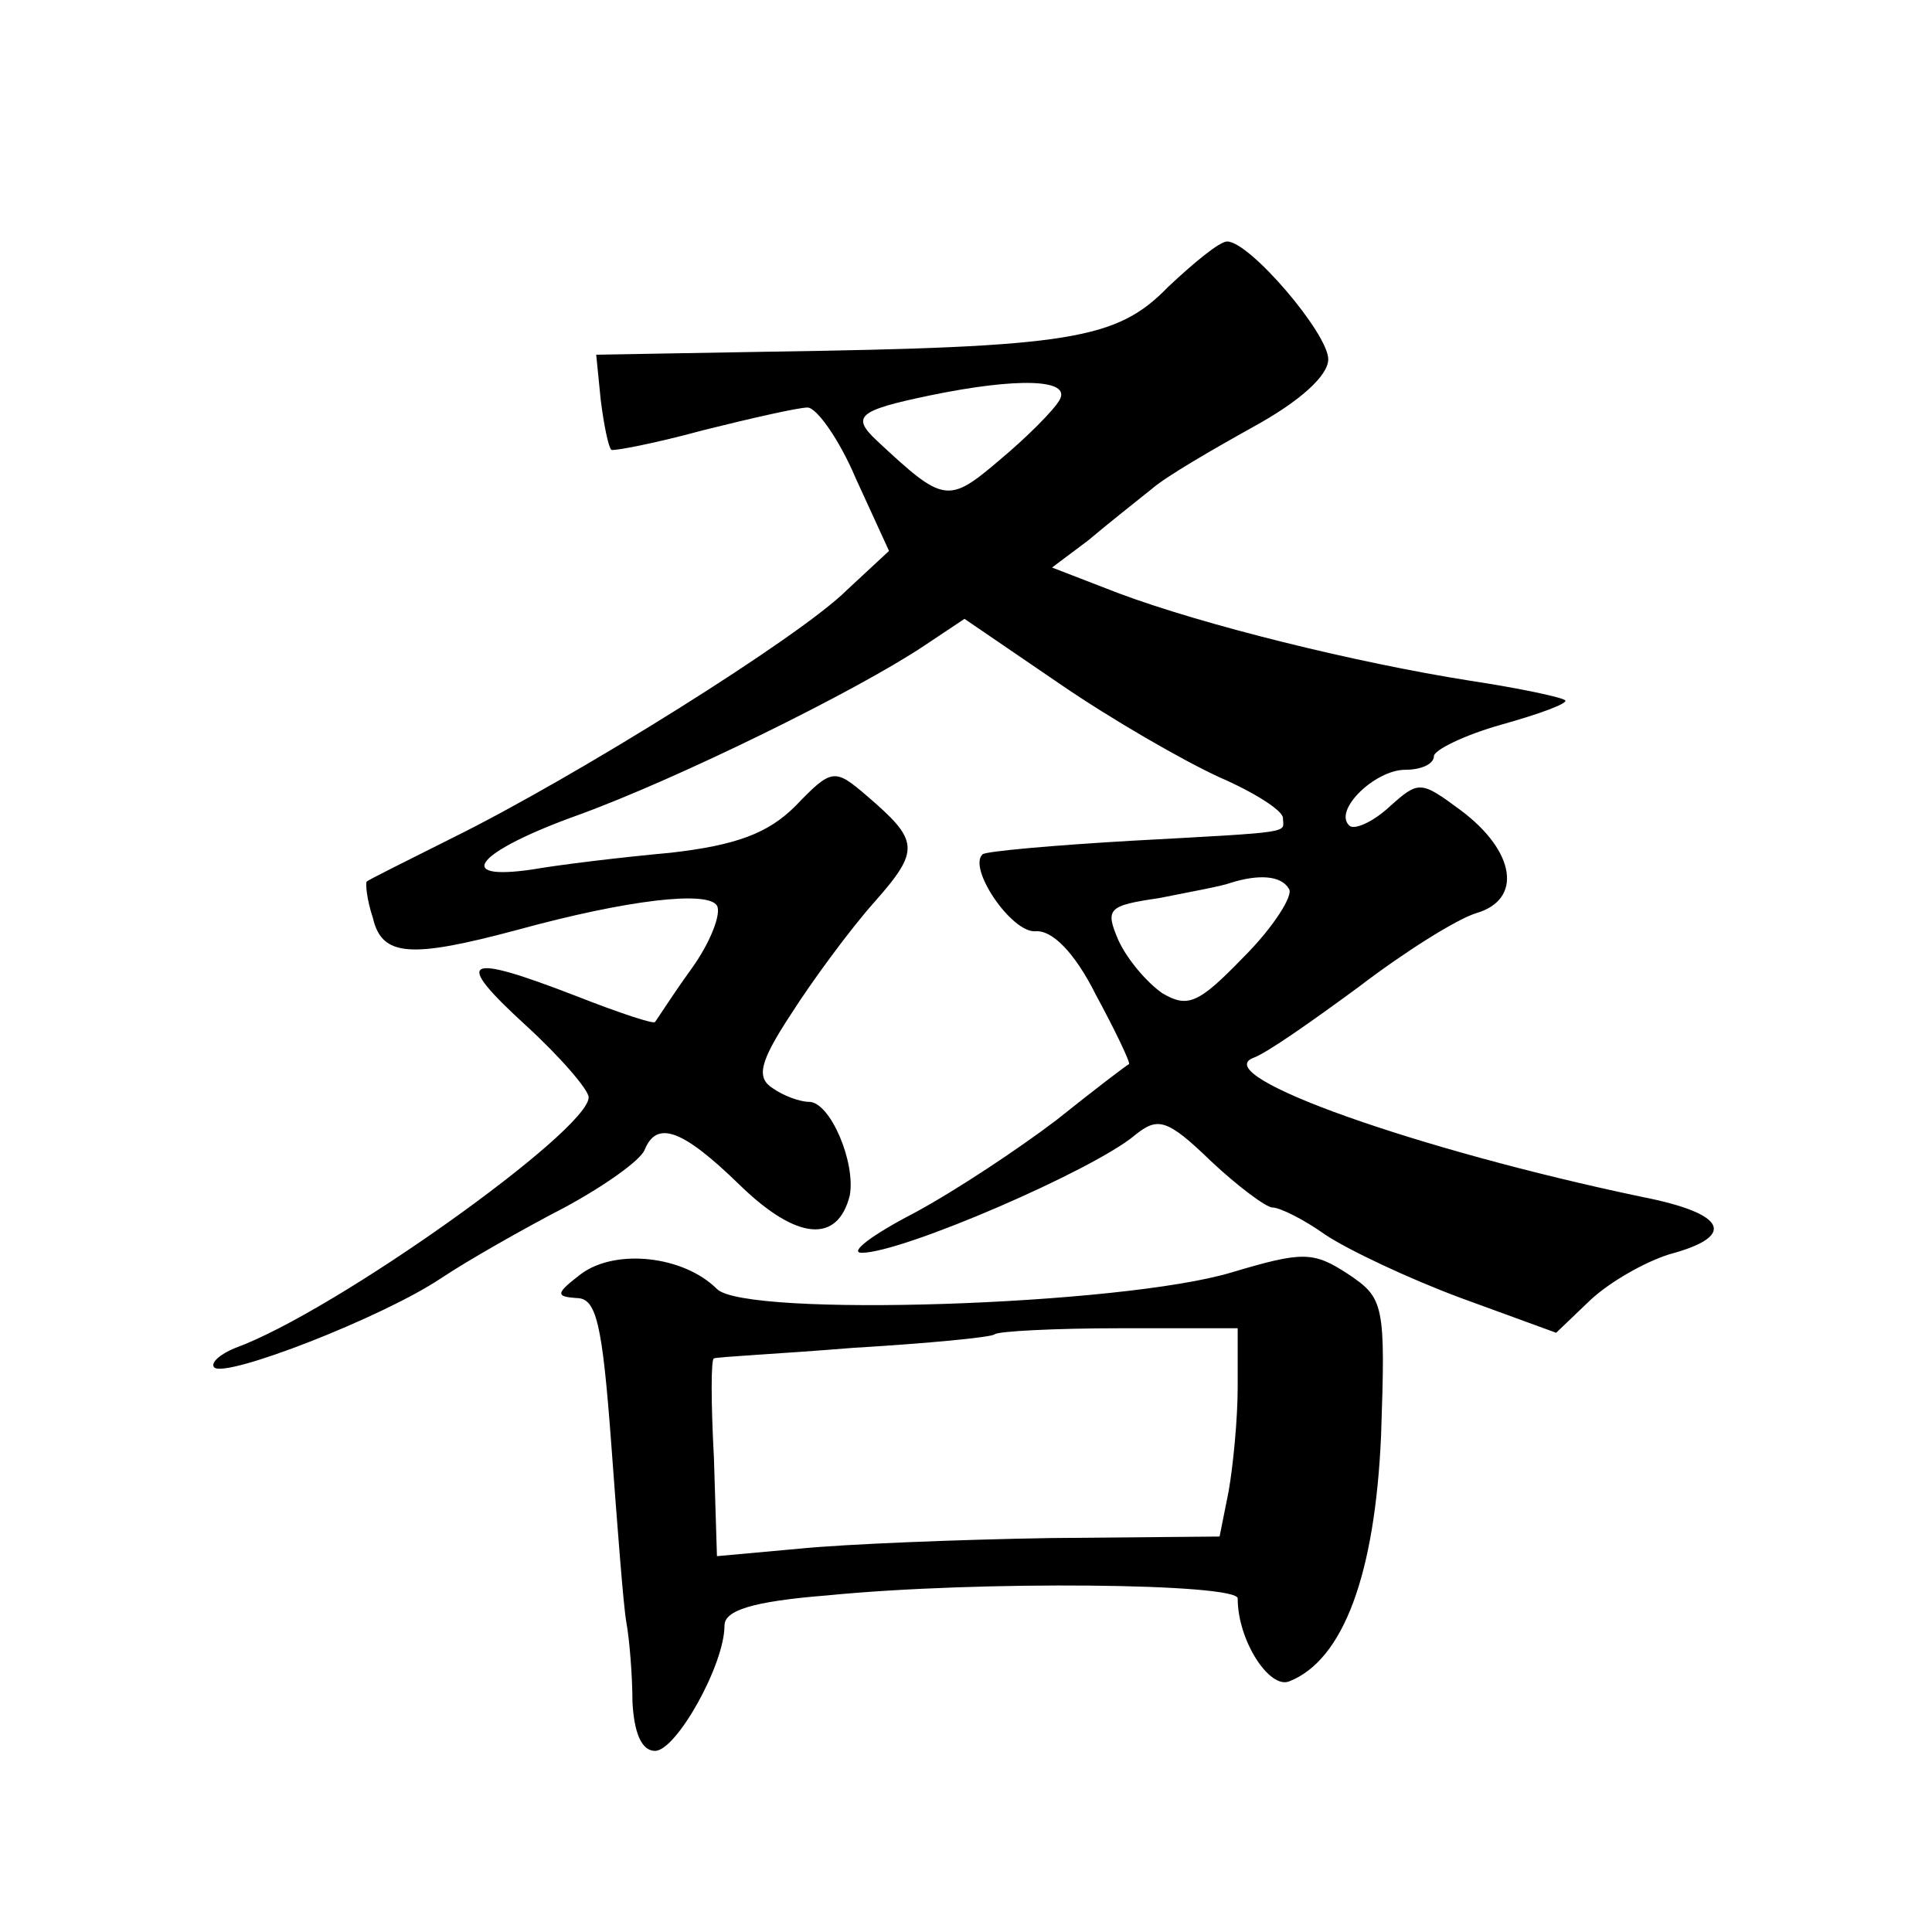 <?xml version="1.0" standalone="no"?>
<!DOCTYPE svg PUBLIC "-//W3C//DTD SVG 20010904//EN"
 "http://www.w3.org/TR/2001/REC-SVG-20010904/DTD/svg10.dtd">
<svg version="1.0" xmlns="http://www.w3.org/2000/svg"
 width="128pt" height="128pt" viewBox="0 0 128 128"
 preserveAspectRatio="xMidYMid meet">
<g transform="translate(0,128) scale(0.1,-0.1)"
fill="#0" stroke="none">
<path d="M774 1090 c-34 -35 -64 -40 -264 -43 l-115 -2 3 -30 c2 -16 5 -31 7 -33
1 -1 28 4 61 13 32 8 63 15 69 15 6 0 21 -21 32 -47 l22 -48 -28 -26 c-31 -31 -180
-124 -261 -164 -30 -15 -56 -28 -57 -29 -1 -1 0 -12 4 -24 6 -26 25 -27 96 -8 73
20 126 26 132 16 3 -5 -4 -24 -17 -42 -13 -18 -23 -34 -24 -35 0 -2 -24 6 -52 17
-75 29 -82 25 -34 -19 23 -21 42 -43 42 -48 0 -22 -168 -142 -234 -166 -10 -4 -17
-10 -14 -13 8 -7 111 33 150 59 18 12 55 33 82 47 26 14 50 31 53 38 8 20 25 14
63 -23 38 -37 65 -39 73 -7 4 22 -13 62 -27 62 -6 0 -17 4 -24 9 -11 7 -9 17 12
49 14 22 39 56 55 74 31 35 30 41 -5 71 -21 18 -23 18 -47 -7 -18 -18 -39 -26 -83
-31 -33 -3 -74 -8 -91 -11 -54 -8 -37 12 30 36 66 24 184 82 229 112 l27 18 63
-43 c35 -24 82 -51 106 -62 23 -10 42 -22 42 -27 0 -10 10 -9 -100 -15 -52 -3 -97
-7 -99 -9 -10 -9 19 -52 35 -51 11 1 26 -14 40 -42 13 -24 23 -45 22 -46 -2 -1
-23 -17 -48 -37 -25 -19 -67 -47 -95 -62 -27 -14 -43 -26 -34 -26 27 0 154 55 181
78 15 12 21 11 50 -17 18 -17 37 -31 41 -31 5 0 21 -8 35 -18 15 -10 55 -29 90
-42 l63 -23 23 22 c13 12 36 25 52 30 45 12 38 27 -18 38 -148 31 -287 80 -258
92 9 3 40 25 70 47 30 23 65 45 78 49 31 9 26 41 -10 68 -27 20 -28 20 -48 2 -11
-10 -23 -15 -26 -12 -11 10 17 37 37 37 11 0 19 4 19 9 0 4 20 14 45 21 25 7 44
14 42 16 -2 2 -30 8 -63 13 -76 12 -177 37 -233 58 l-44 17 24 18 c13 11 32 26
42 34 9 8 40 26 67 41 31 17 50 34 50 45 0 17 -52 78 -67 78 -5 0 -22 -14 -39 -30z
m-72 -75 c-4 -7 -22 -25 -40 -40 -34 -29 -37 -28 -81 13 -17 16 -13 20 35 30 58
12 94 11 86 -3z m152 -324 c3 -4 -10 -25 -30 -45 -30 -31 -37 -34 -54 -24 -10 7
-23 22 -29 35 -9 21 -7 23 27 28 20 4 42 8 47 10 19 6 34 5 39 -4z M385 436 c-17
-13 -17 -15 -3 -16 13 0 17 -16 23 -97 4 -54 8 -107 10 -118 2 -11 4 -35 4 -52
1 -21 6 -33 15 -33 14 0 46 57 46 83 0 10 18 16 68 20 101 10 272 8 272 -2 0 -28
21 -60 34 -55 36 14 57 71 61 163 3 87 2 91 -22 107 -23 15 -30 15 -77 1 -73 -22
-322 -30 -341 -11 -22 22 -67 27 -90 10z m435 -75 c0 -21 -3 -52 -6 -69 l-6 -30
-112 -1 c-61 -1 -136 -4 -166 -7 l-55 -5 -2 65 c-2 37 -2 66 0 66 1 1 43 3 92 7
50 3 92 7 94 9 2 2 40 4 83 4 l78 0 0 -39z"/>
</g>
</svg>

